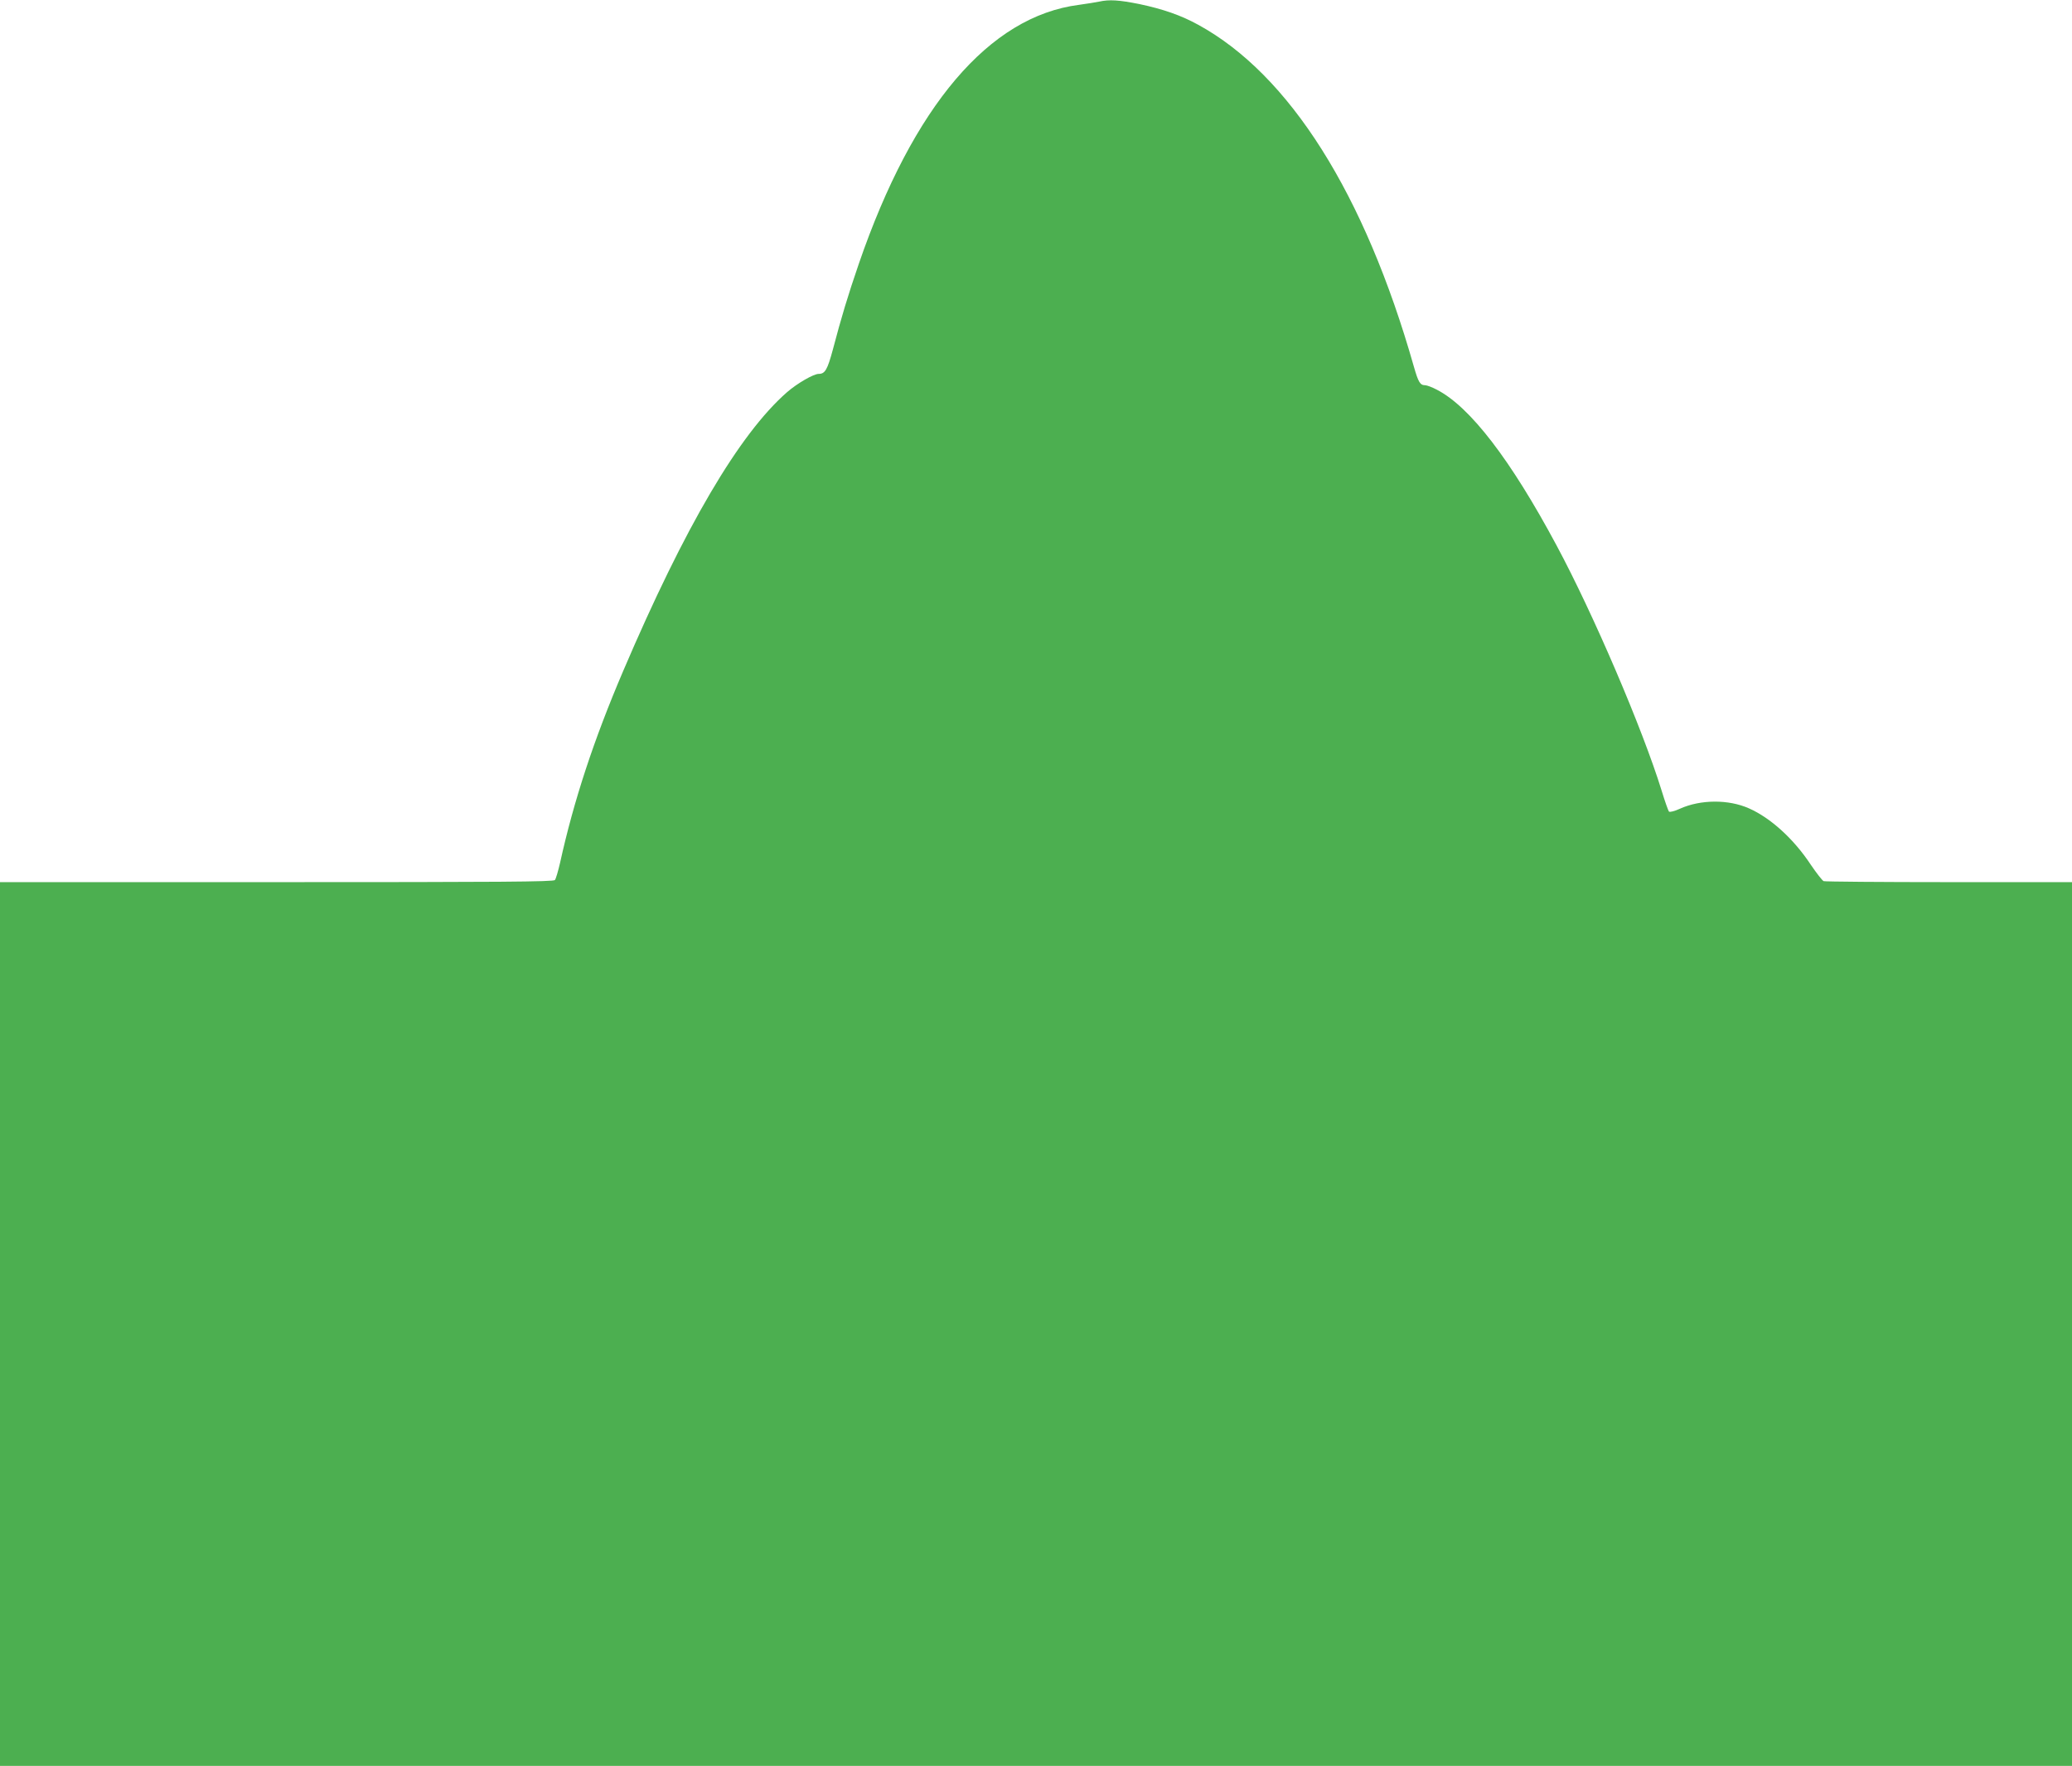 <?xml version="1.0" standalone="no"?>
<!DOCTYPE svg PUBLIC "-//W3C//DTD SVG 20010904//EN"
 "http://www.w3.org/TR/2001/REC-SVG-20010904/DTD/svg10.dtd">
<svg version="1.0" xmlns="http://www.w3.org/2000/svg"
 width="1280pt" height="1091pt" viewBox="0 0 1280 1091"
 preserveAspectRatio="xMidYMid meet">
<g transform="translate(0,1091) scale(0.1,-0.1)"
fill="#4caf50" stroke="none">
<path d="M6790 10900 c-19 -4 -75 -13 -125 -20 -554 -71 -1024 -625 -1359
-1598 -70 -204 -108 -331 -161 -532 -34 -125 -48 -150 -88 -150 -31 0 -133
-59 -195 -113 -295 -258 -631 -830 -1012 -1722 -182 -426 -305 -800 -390
-1185 -12 -52 -26 -100 -32 -107 -8 -11 -333 -13 -1719 -13 l-1709 0 0 -2730
0 -2730 6400 0 6400 0 0 2730 0 2730 -759 0 c-418 0 -766 3 -775 6 -8 3 -44
49 -80 102 -105 159 -248 289 -382 348 -126 56 -298 55 -425 -2 -35 -16 -63
-23 -69 -18 -4 5 -25 63 -45 129 -118 382 -421 1090 -649 1515 -284 530 -534
856 -739 962 -28 15 -62 28 -73 28 -31 0 -42 18 -70 116 -303 1066 -768 1803
-1332 2111 -105 58 -217 97 -364 128 -125 25 -185 29 -248 15z"/>
</g>
</svg>

